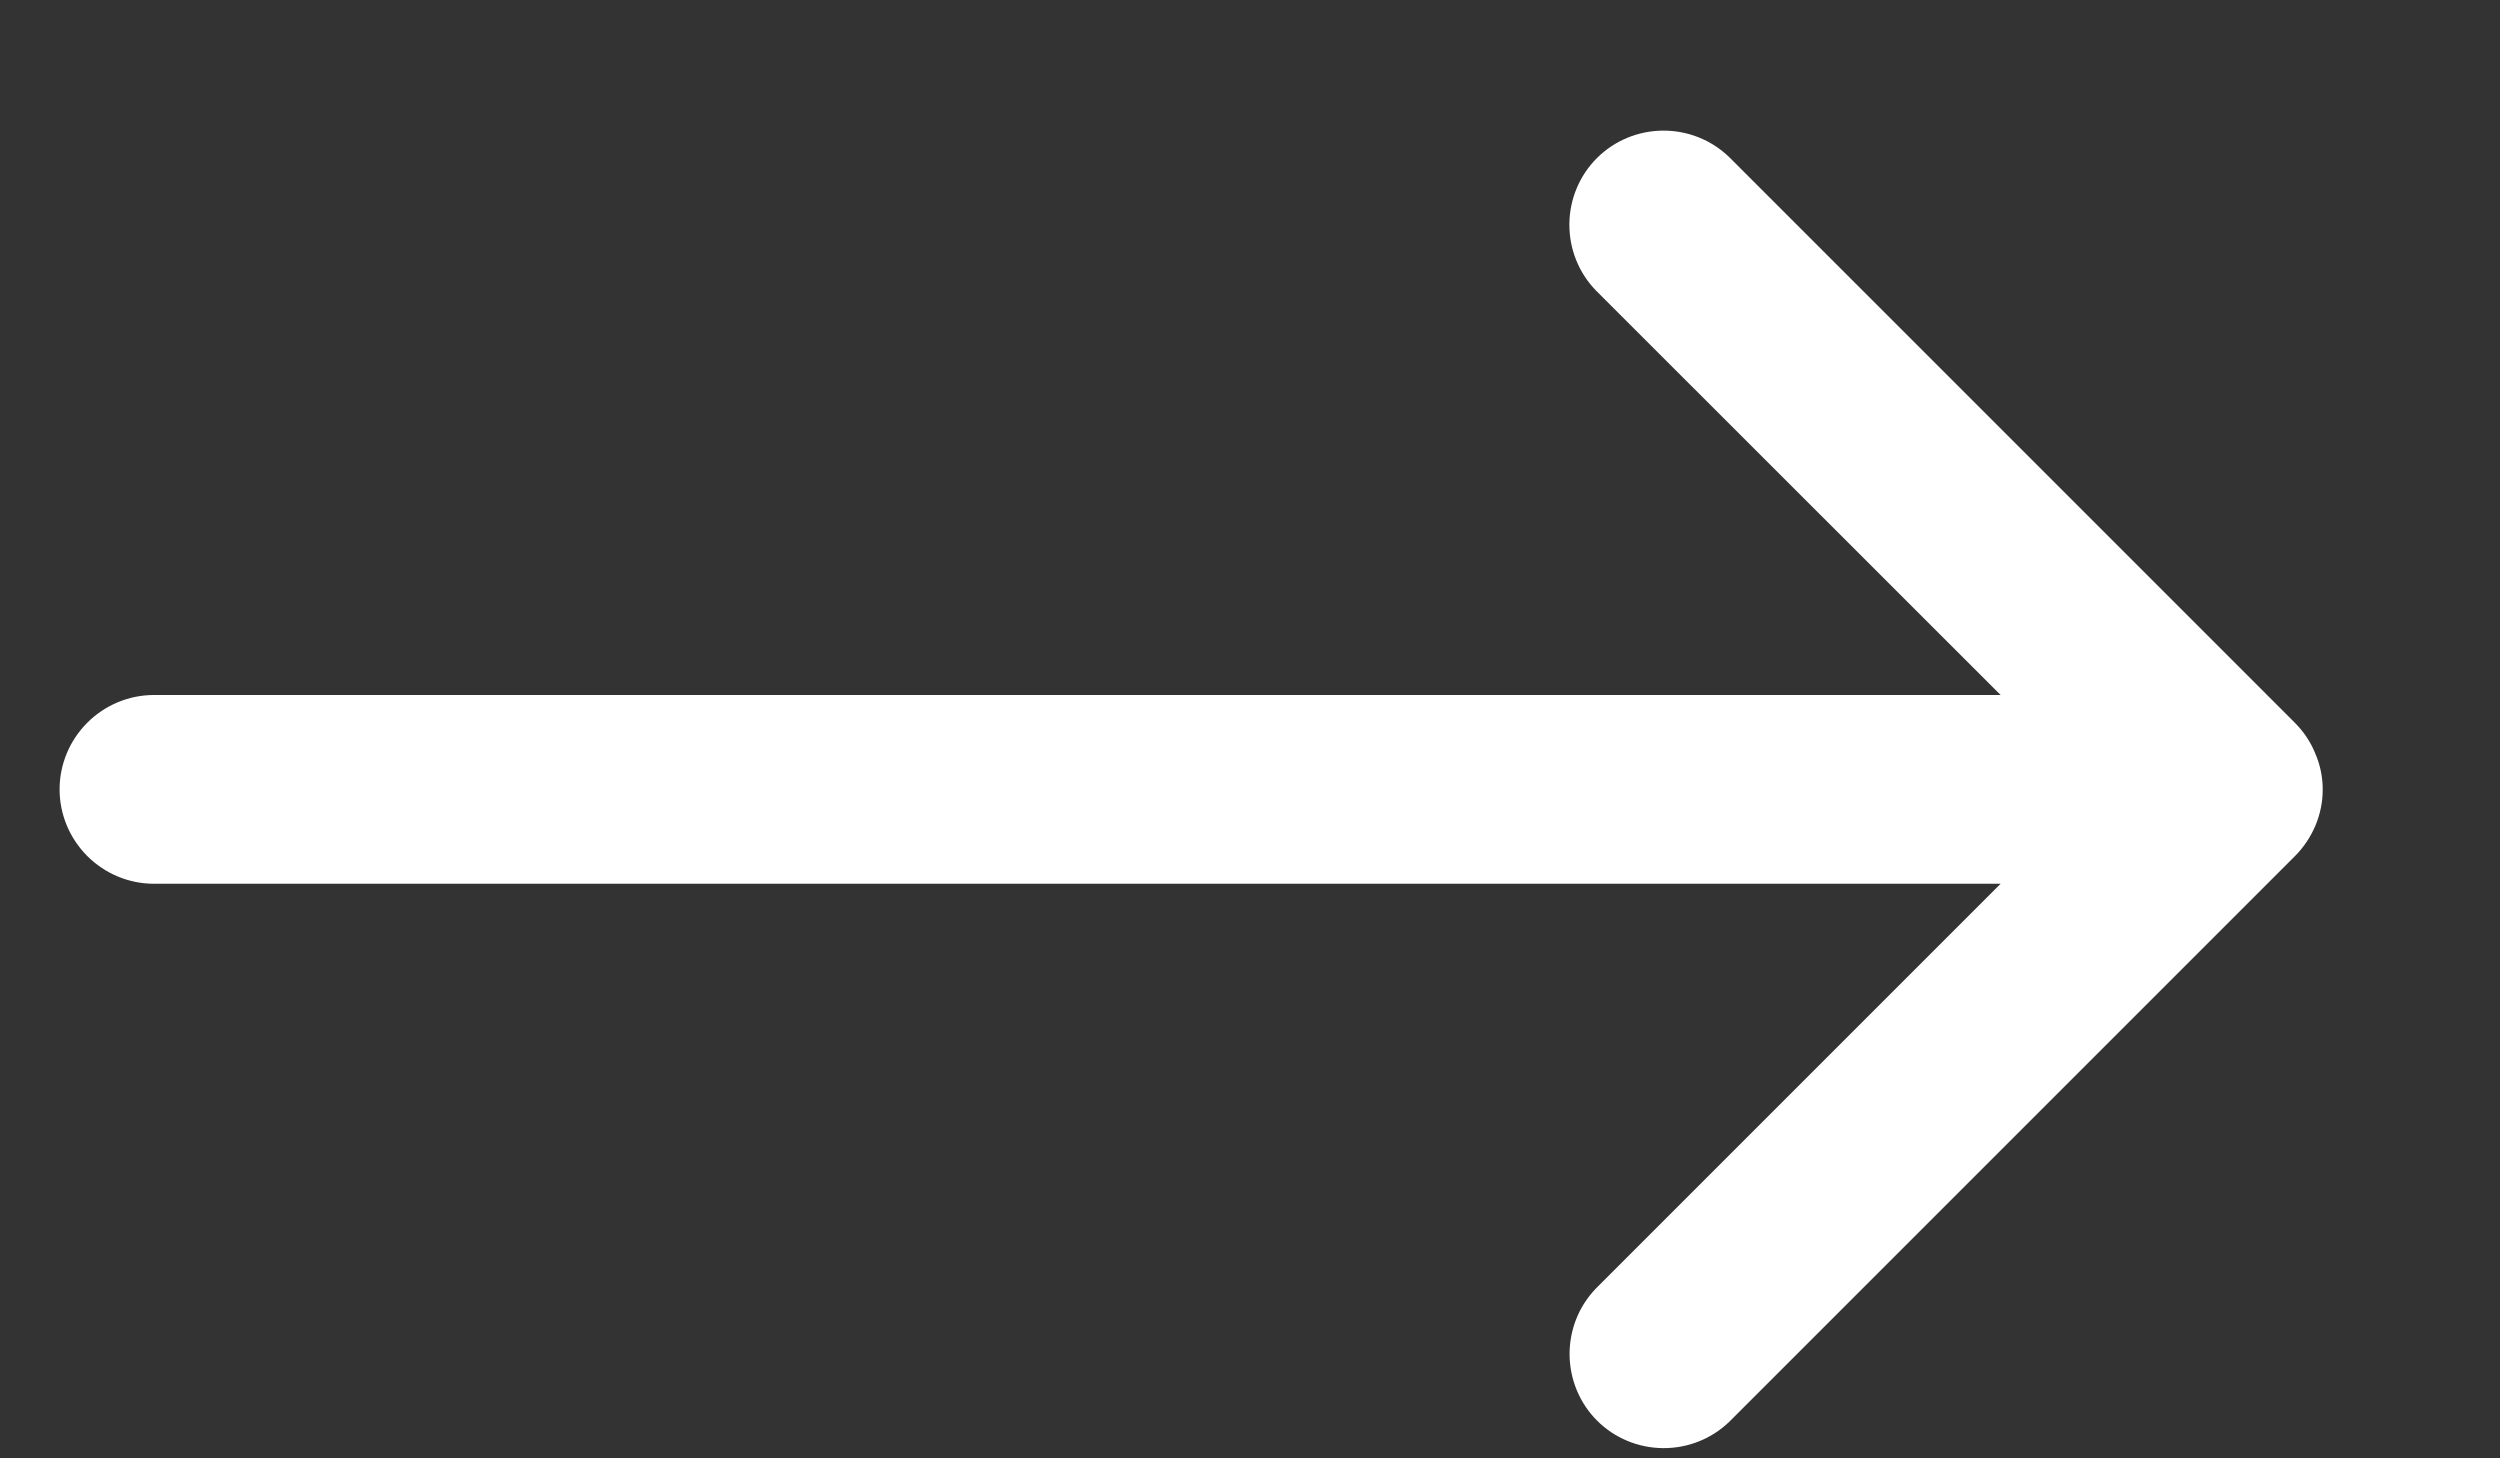 <svg width="12" height="7" viewBox="0 0 12 7" fill="none" xmlns="http://www.w3.org/2000/svg">
<rect x="0" y="0" width="12" height="7" fill="#333333" stroke="none"/>
<path d="M0.286 3.789C0.286 3.909 0.334 4.024 0.419 4.109C0.504 4.194 0.619 4.242 0.739 4.242H9.603L7.661 6.184C7.578 6.27 7.533 6.384 7.534 6.503C7.535 6.621 7.582 6.735 7.666 6.819C7.75 6.903 7.864 6.95 7.982 6.951C8.101 6.952 8.215 6.907 8.301 6.824L11.016 4.109C11.058 4.067 11.091 4.017 11.114 3.963C11.137 3.908 11.149 3.85 11.149 3.791V3.789C11.149 3.73 11.137 3.671 11.113 3.616C11.091 3.561 11.057 3.511 11.015 3.469L8.3 0.754C8.214 0.671 8.1 0.626 7.981 0.627C7.863 0.628 7.749 0.675 7.665 0.759C7.581 0.843 7.534 0.957 7.533 1.075C7.532 1.194 7.577 1.308 7.66 1.394L9.603 3.336H0.739C0.619 3.336 0.504 3.384 0.419 3.469C0.334 3.554 0.286 3.669 0.286 3.789Z" fill="white"/>
</svg>
